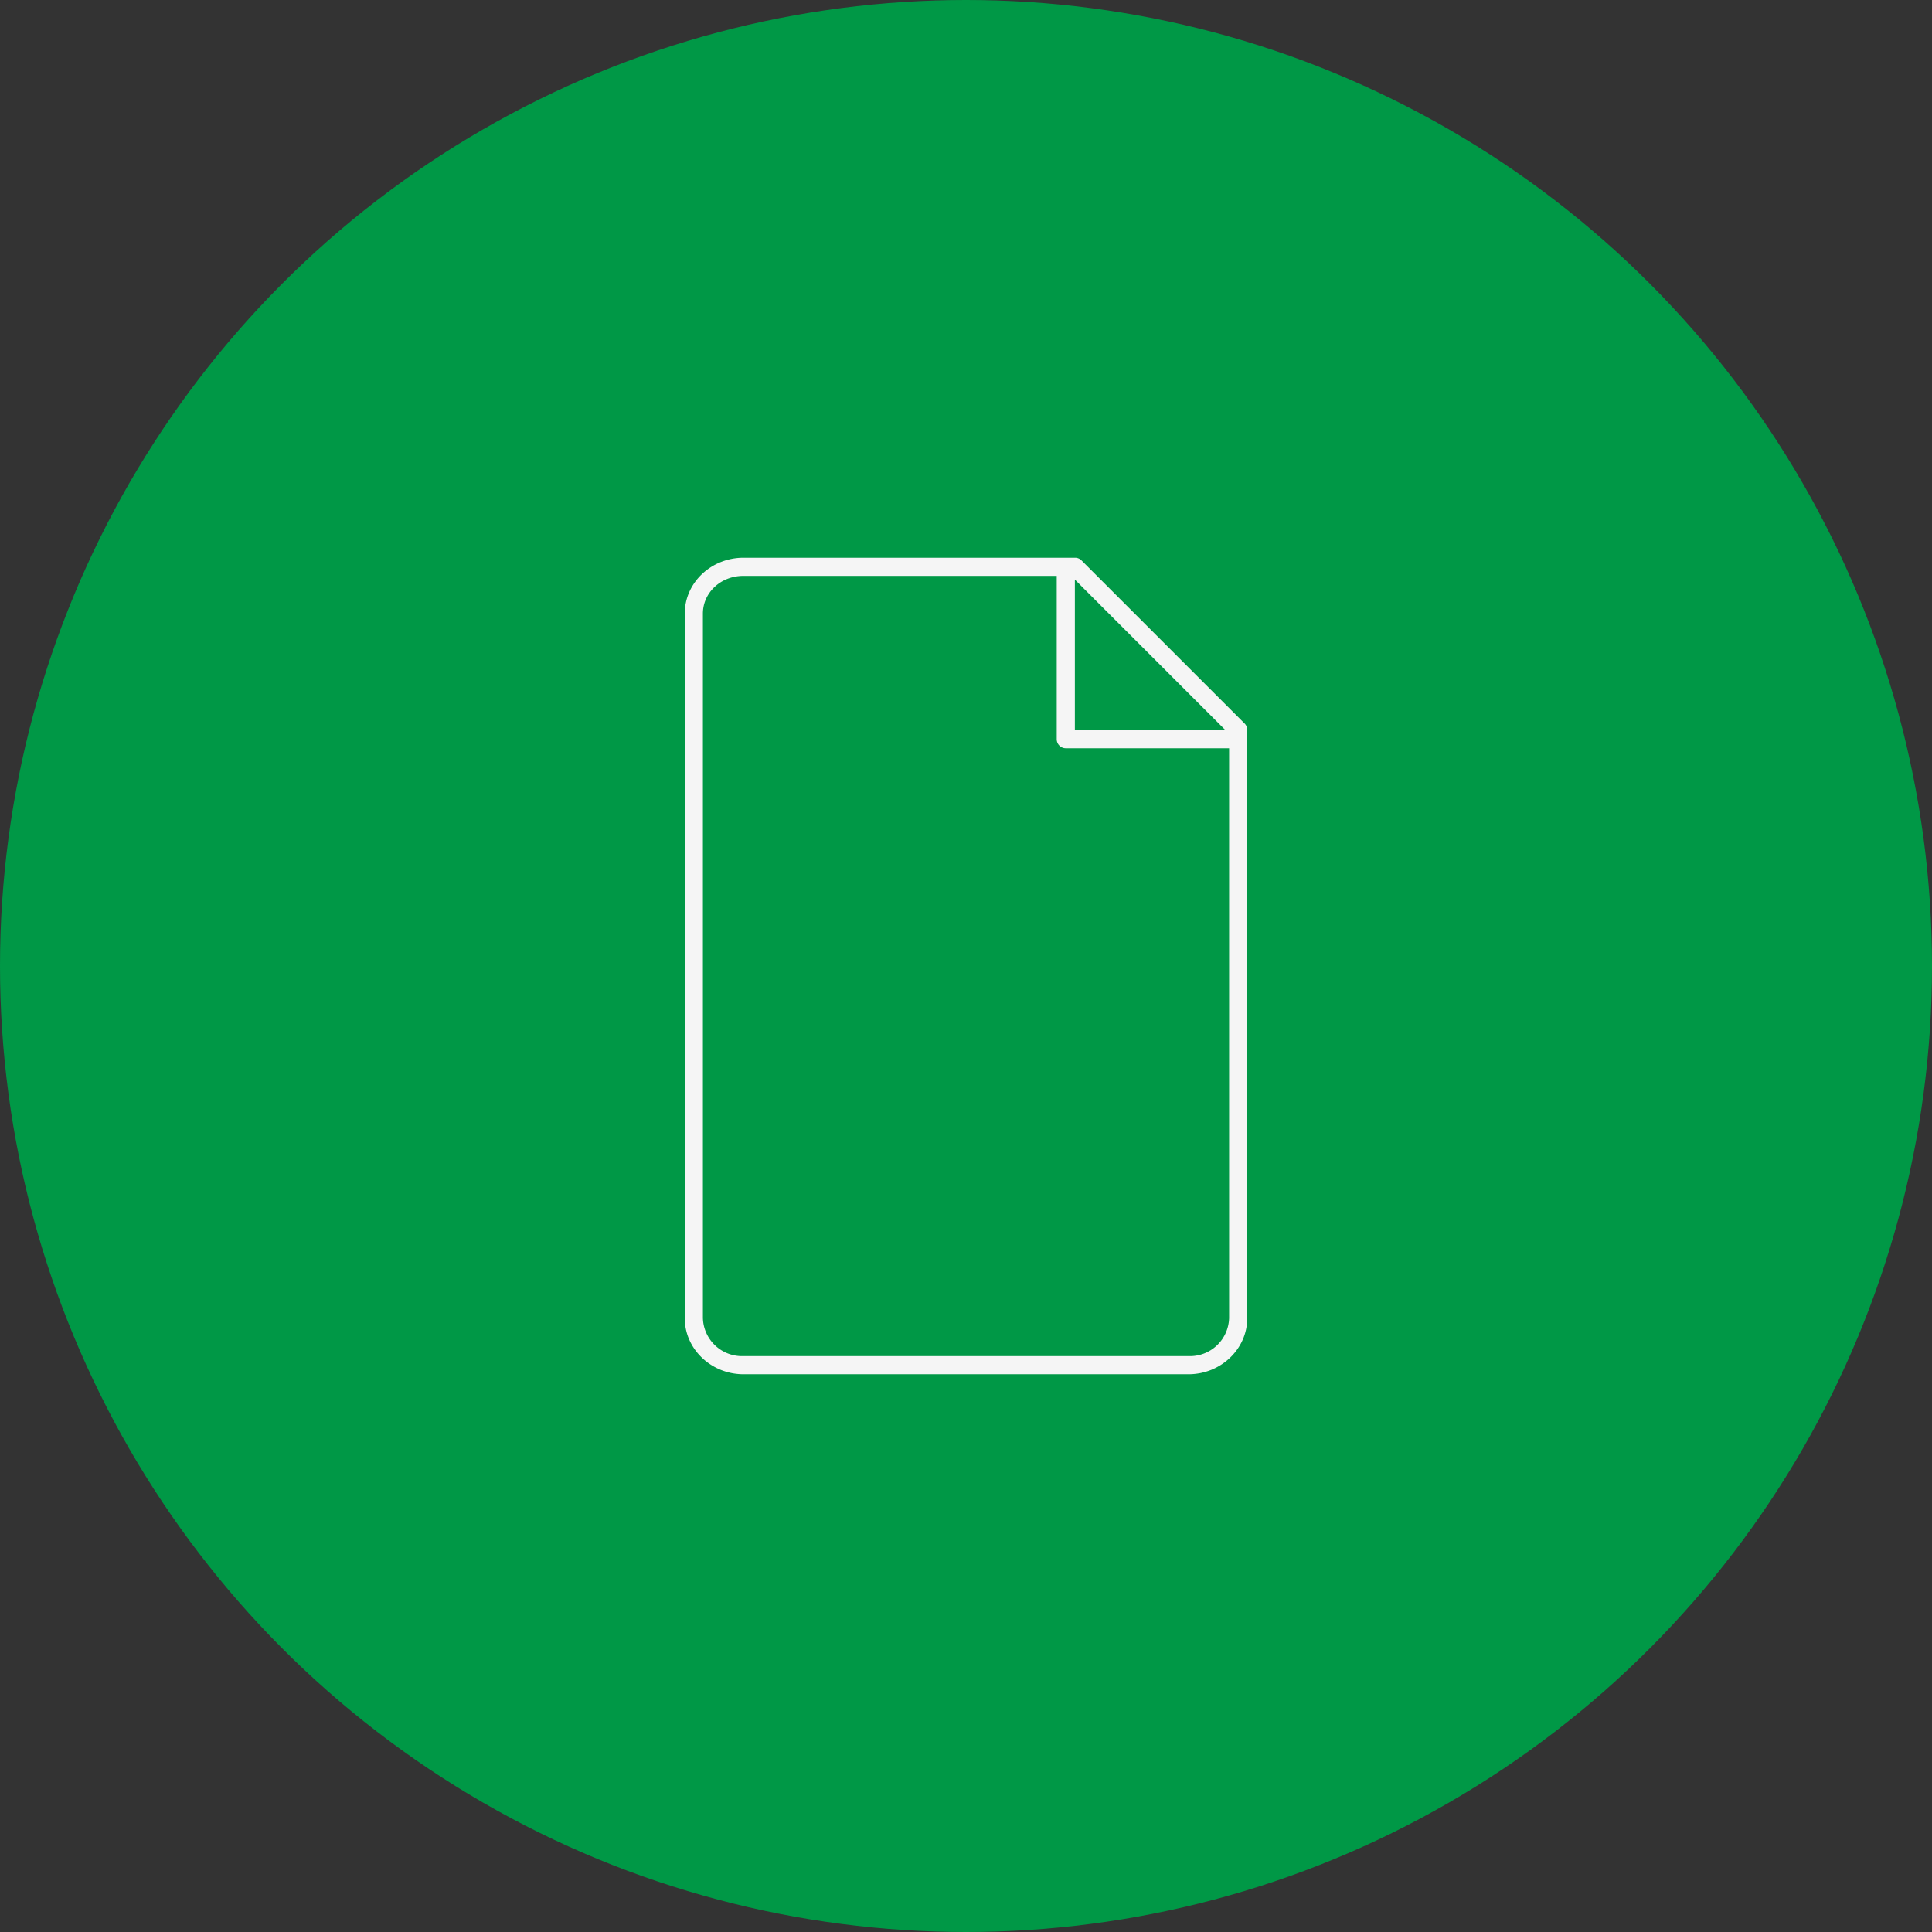 <svg xmlns="http://www.w3.org/2000/svg" width="422" height="422" viewBox="0 0 422 422">
  <rect x="0" y="0" width="422" height="422" fill="#333333" stroke="none"/>
  <g id="Groupe_526" data-name="Groupe 526" transform="translate(-300 -8601)">
    <circle id="Ellipse_141" data-name="Ellipse 141" cx="211" cy="211" r="211" transform="translate(300 8601)" fill="#009846"/>
    <path id="document" d="M378.552,259.927c-7,0-12.819,5.4-12.819,12.2V426.014c0,6.8,5.821,12.262,12.819,12.262h97.224c7,0,12.819-5.458,12.819-12.262V297.578a1.98,1.98,0,0,0-.557-1.424l-35.67-35.67a1.98,1.98,0,0,0-1.424-.557Zm0,3.963h68.43v35.67a1.981,1.981,0,0,0,1.981,1.981h35.67V426.013a8.549,8.549,0,0,1-8.856,8.3H378.553a8.548,8.548,0,0,1-8.856-8.3V272.125c0-4.562,3.877-8.236,8.856-8.236Zm72.392.805,32.883,32.883H450.944Z" transform="translate(83.836 8462.898)" fill="#f5f5f5"/>
  </g>
</svg>

